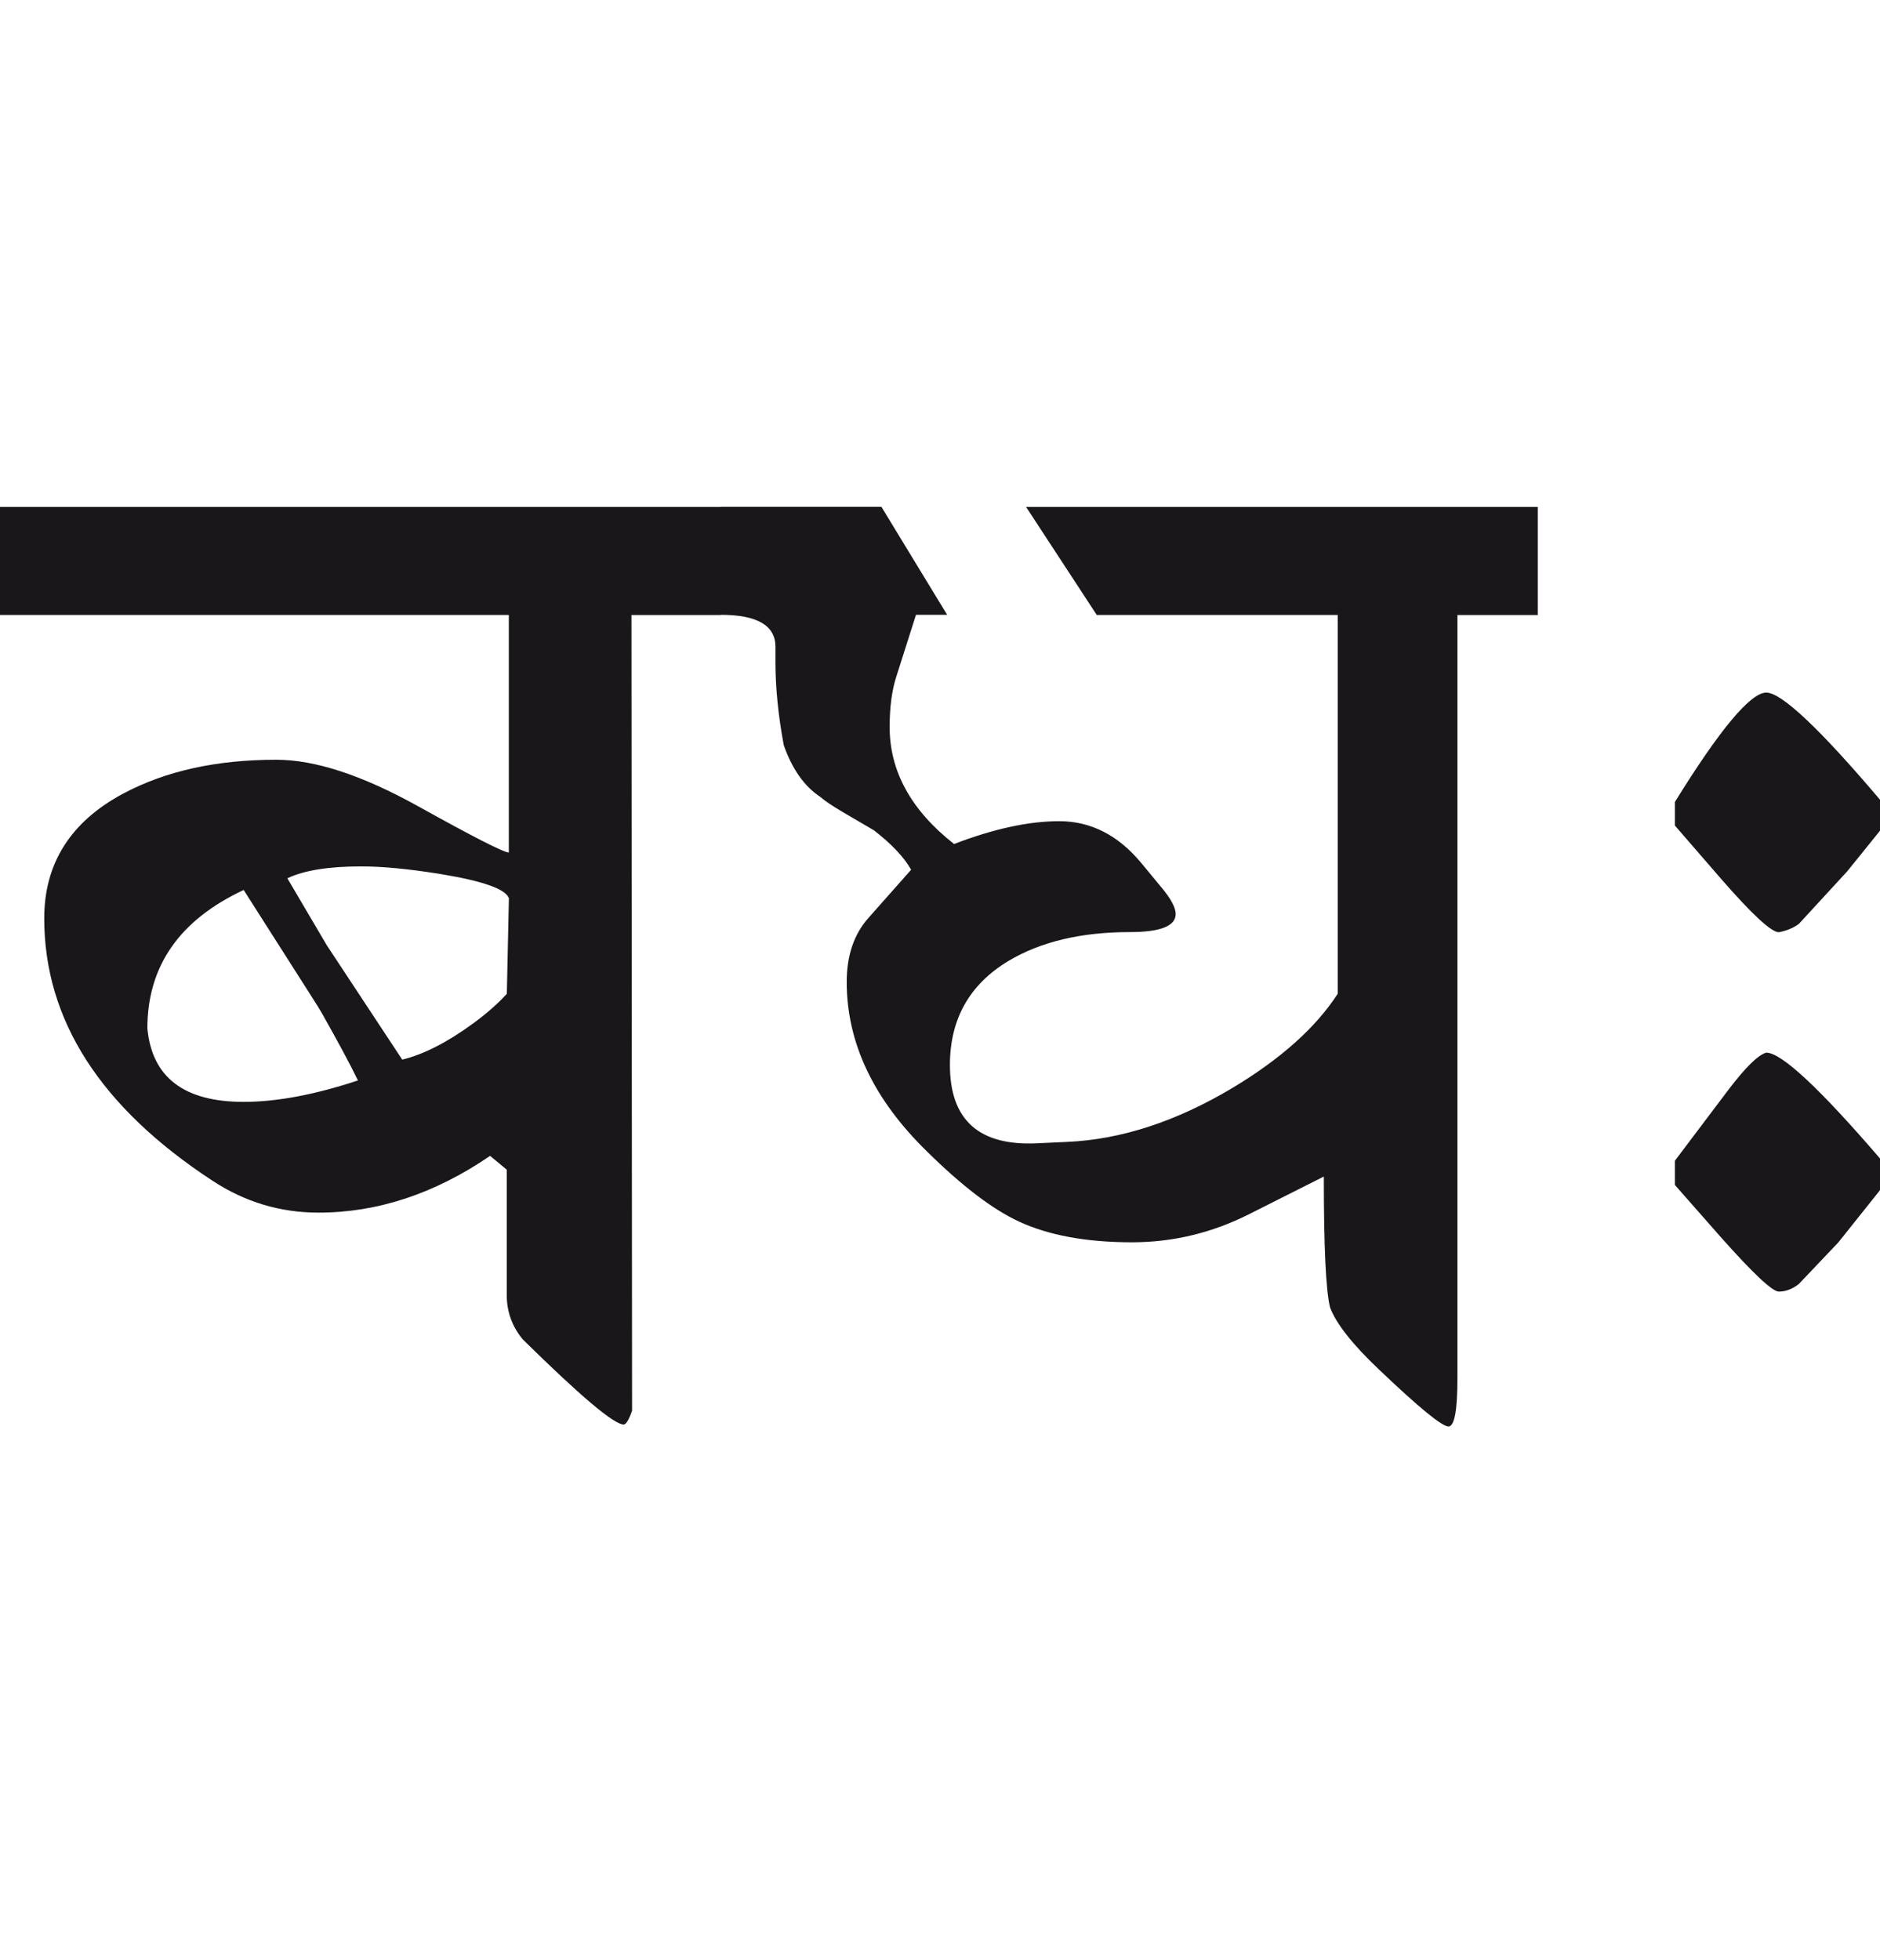<?xml version="1.0" encoding="utf-8"?>
<!-- Generator: Adobe Illustrator 15.0.2, SVG Export Plug-In . SVG Version: 6.00 Build 0)  -->
<!DOCTYPE svg PUBLIC "-//W3C//DTD SVG 1.1//EN" "http://www.w3.org/Graphics/SVG/1.1/DTD/svg11.dtd">
<svg version="1.1" xmlns="http://www.w3.org/2000/svg" xmlns:xlink="http://www.w3.org/1999/xlink" x="0px" y="0px"
	 width="27.197px" height="28.35px" viewBox="0 0 27.197 28.35" enable-background="new 0 0 27.197 28.35" xml:space="preserve">
<g id="Ebene_1">
</g>
<g id="Ebene_2">
	<path fill="#1A171B" d="M27.275,16.989l-0.05-0.2c-0.894-1.041-1.452-1.563-1.673-1.563c-0.12,0.033-0.303,0.215-0.551,0.541
		l-0.771,1.022v0.351l0.661,0.751c0.469,0.528,0.749,0.791,0.842,0.791c0.1,0,0.196-0.036,0.29-0.11l0.571-0.601l0.631-0.791
		L27.275,16.989z M27.275,11.8l-0.05-0.2c-0.894-1.056-1.452-1.582-1.673-1.582c-0.227,0-0.669,0.526-1.322,1.582v0.341l0.661,0.763
		c0.453,0.52,0.733,0.78,0.842,0.78c0.112-0.021,0.21-0.061,0.29-0.12l0.701-0.762l0.501-0.621L27.275,11.8z M22.247,7.333h-7.403
		l1.022,1.562h3.486v5.479c-0.314,0.486-0.821,0.941-1.522,1.362c-0.814,0.486-1.613,0.747-2.395,0.781l-0.432,0.02
		c-0.841,0.04-1.261-0.337-1.261-1.132c0-0.661,0.28-1.162,0.841-1.502c0.468-0.281,1.055-0.421,1.764-0.421
		c0.44,0,0.661-0.088,0.661-0.261c0-0.093-0.07-0.224-0.211-0.391l-0.29-0.351c-0.333-0.4-0.729-0.601-1.183-0.601
		c-0.439,0-0.947,0.109-1.522,0.33c-0.621-0.487-0.932-1.052-0.932-1.692c0-0.281,0.031-0.518,0.091-0.712l0.29-0.911h0.451
		l-0.951-1.562h-2.325v1.562c0.527,0,0.792,0.154,0.792,0.461v0.22c0,0.367,0.039,0.768,0.12,1.204
		c0.121,0.345,0.297,0.597,0.531,0.75c0.06,0.054,0.163,0.123,0.311,0.211l0.461,0.27c0.252,0.194,0.434,0.385,0.54,0.571
		l-0.621,0.701c-0.206,0.233-0.311,0.542-0.311,0.921c0,0.882,0.388,1.699,1.162,2.454c0.508,0.501,0.951,0.838,1.332,1.014
		c0.428,0.198,0.972,0.299,1.633,0.299c0.594,0,1.162-0.137,1.703-0.411l1.072-0.54c0,1.014,0.029,1.646,0.09,1.893
		c0.088,0.234,0.324,0.535,0.711,0.901c0.575,0.548,0.909,0.821,1.002,0.821c0.088,0,0.13-0.236,0.13-0.711V8.896h1.162V7.333z
		 M3.525,15.938c-0.862,0-1.326-0.354-1.393-1.062c0-0.901,0.464-1.568,1.393-2.003l0.951,1.492
		c0.094,0.146,0.154,0.244,0.181,0.291c0.233,0.414,0.408,0.737,0.521,0.972C4.558,15.833,4.007,15.938,3.525,15.938 M7.332,14.375
		c-0.134,0.147-0.298,0.29-0.491,0.431c-0.374,0.273-0.714,0.446-1.022,0.521l-1.09-1.652l-0.572-0.971
		c0.241-0.115,0.598-0.172,1.071-0.172c0.302,0,0.683,0.036,1.143,0.11c0.614,0.101,0.945,0.217,0.991,0.351L7.332,14.375z
		 M10.427,7.333H0v1.562h7.361v3.436c-0.073,0-0.512-0.224-1.316-0.671c-0.806-0.447-1.487-0.671-2.049-0.671
		c-0.861,0-1.6,0.162-2.214,0.49c-0.761,0.407-1.142,1.01-1.142,1.804c0,1.469,0.812,2.734,2.435,3.796
		c0.467,0.307,0.979,0.461,1.532,0.461c0.855,0,1.683-0.274,2.483-0.821l0.241,0.2v1.813c0,0.24,0.077,0.454,0.231,0.641
		c0.834,0.821,1.321,1.232,1.461,1.232c0.033,0,0.074-0.066,0.121-0.2L9.135,8.896h1.292V7.333z"/>
	<rect y="7.333" fill="none" width="27.275" height="13.302"/>
</g>
</svg>
